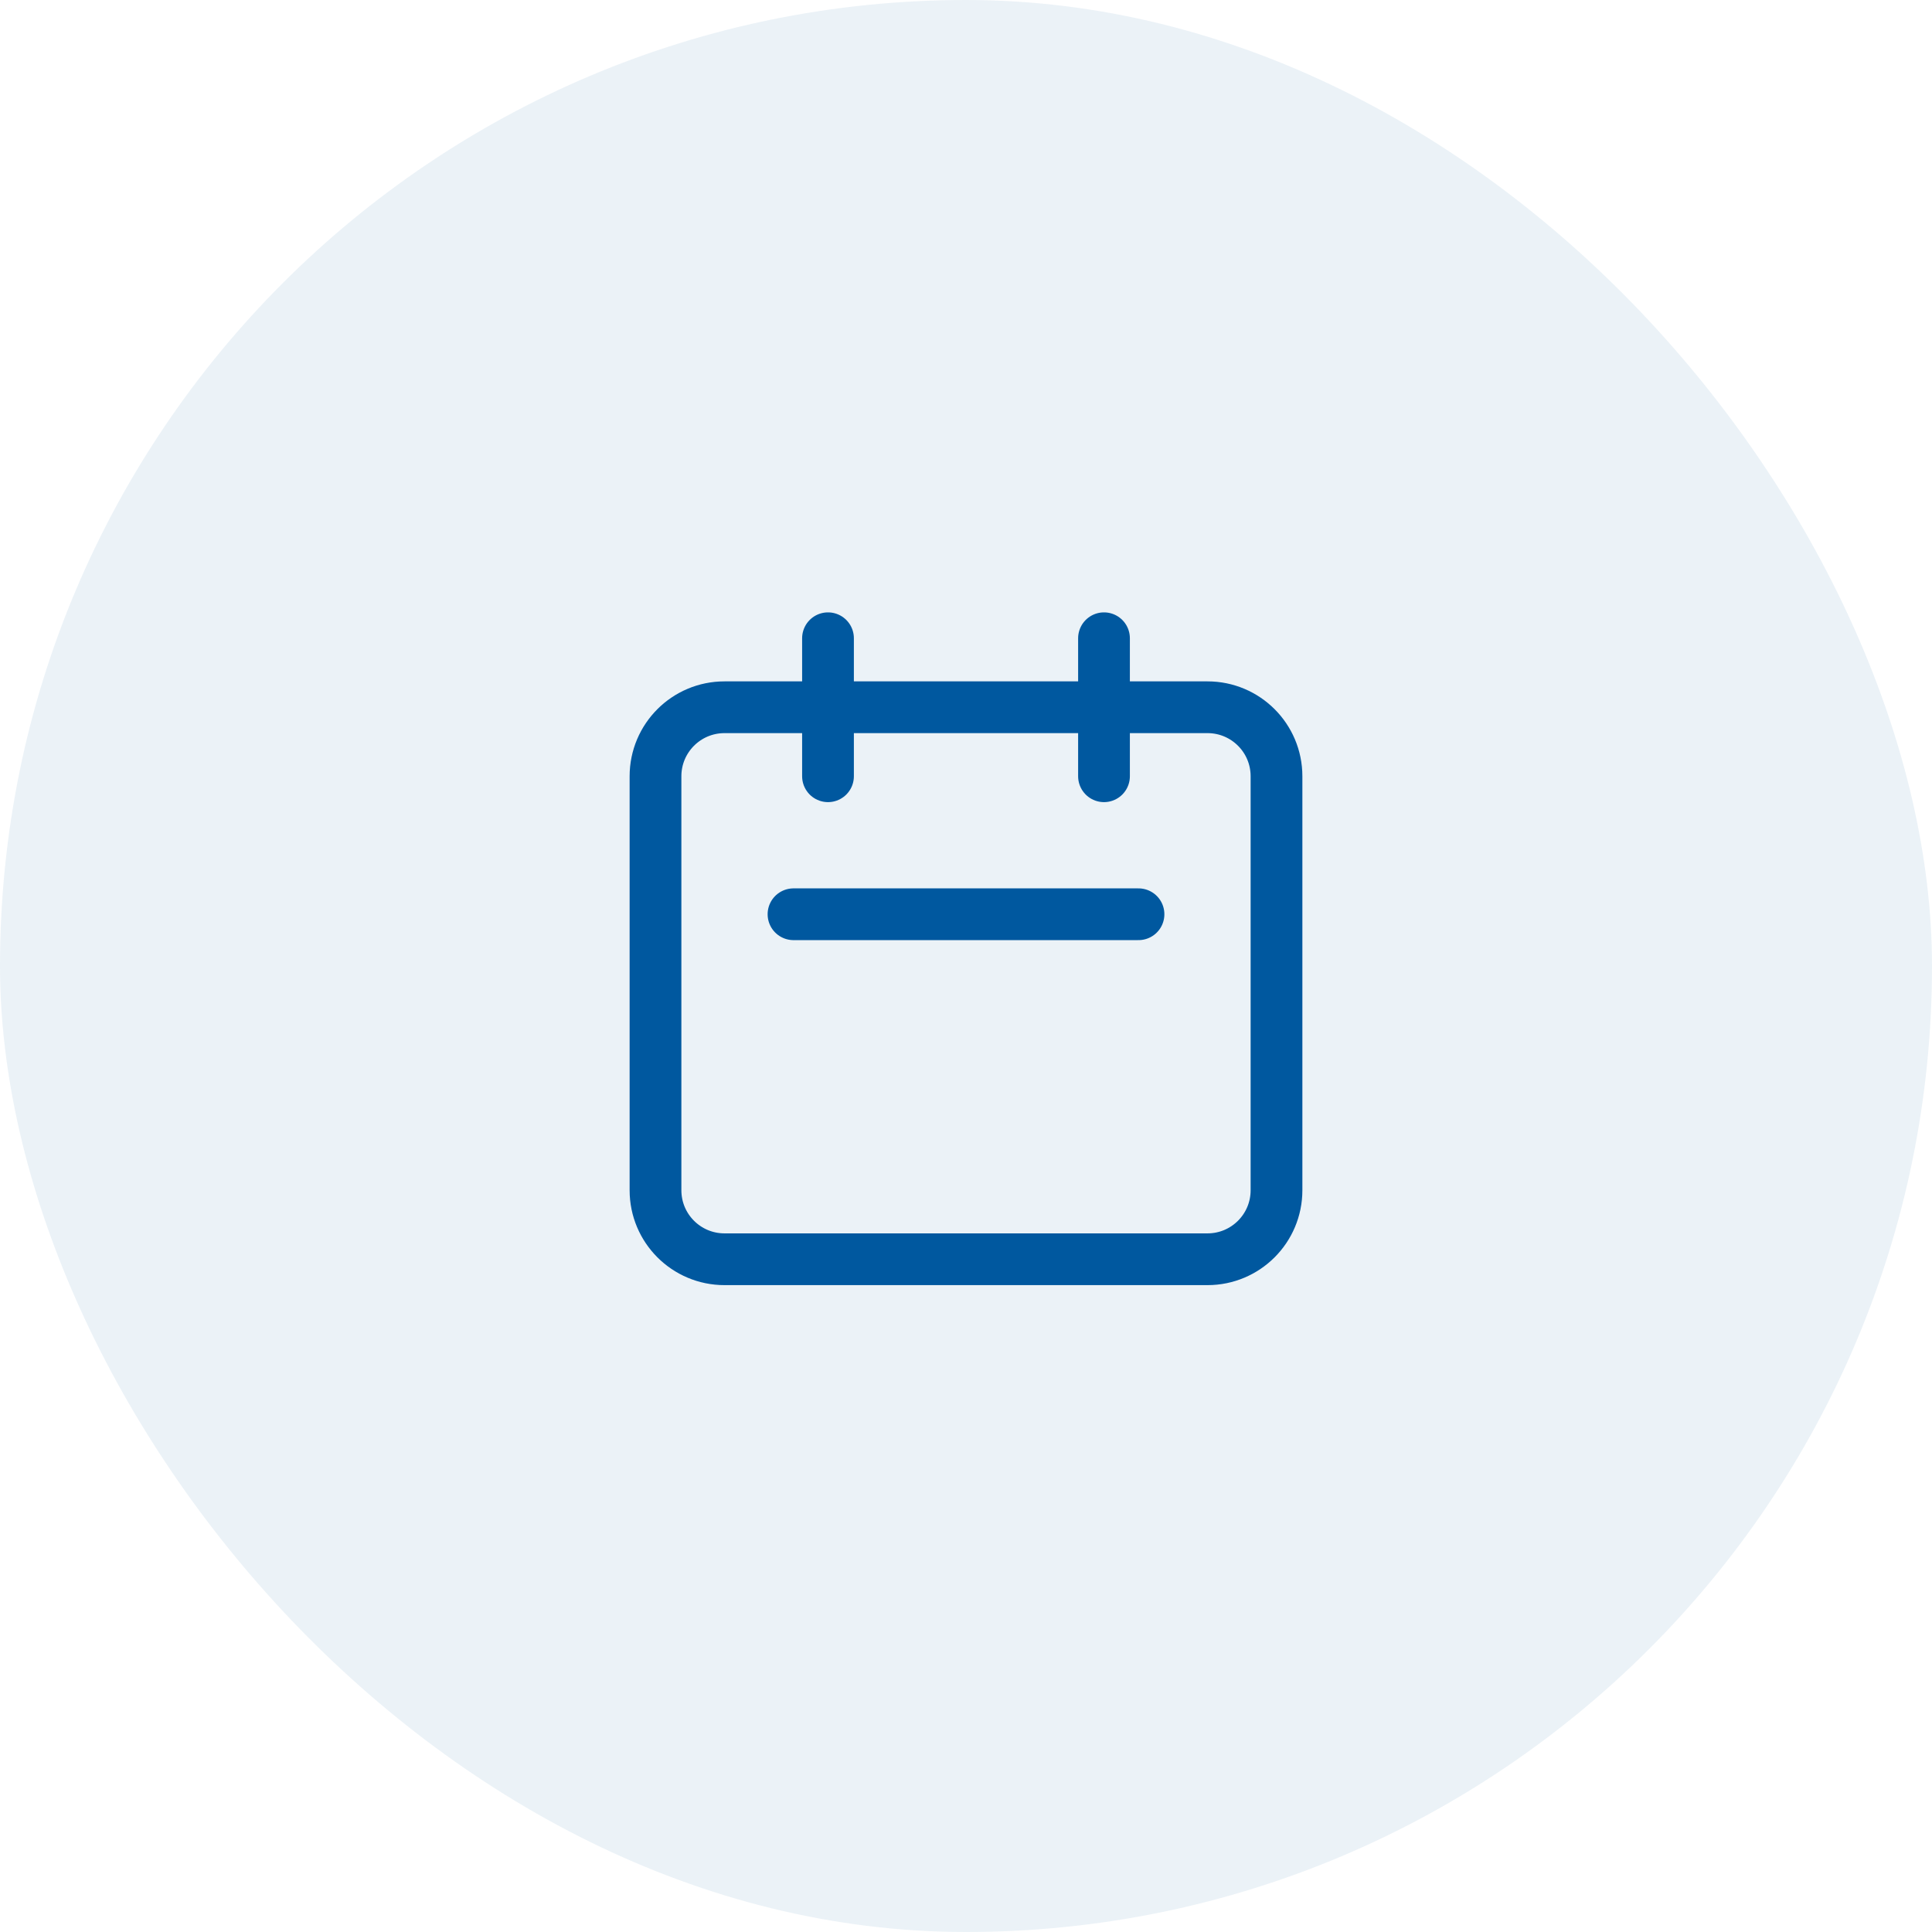 <svg width="56" height="56" viewBox="0 0 56 56" fill="none" xmlns="http://www.w3.org/2000/svg">
<rect width="56" height="56" rx="28" fill="#00589F" fill-opacity="0.08"/>
<path d="M24 22.5V18.5M32 22.5V18.5M23 26.5H33M21 36.5H35C36.105 36.5 37 35.605 37 34.5V22.5C37 21.395 36.105 20.5 35 20.5H21C19.895 20.5 19 21.395 19 22.5V34.5C19 35.605 19.895 36.5 21 36.5Z" stroke="#00589F" stroke-width="1.5" stroke-linecap="round" stroke-linejoin="round"/>
</svg>
